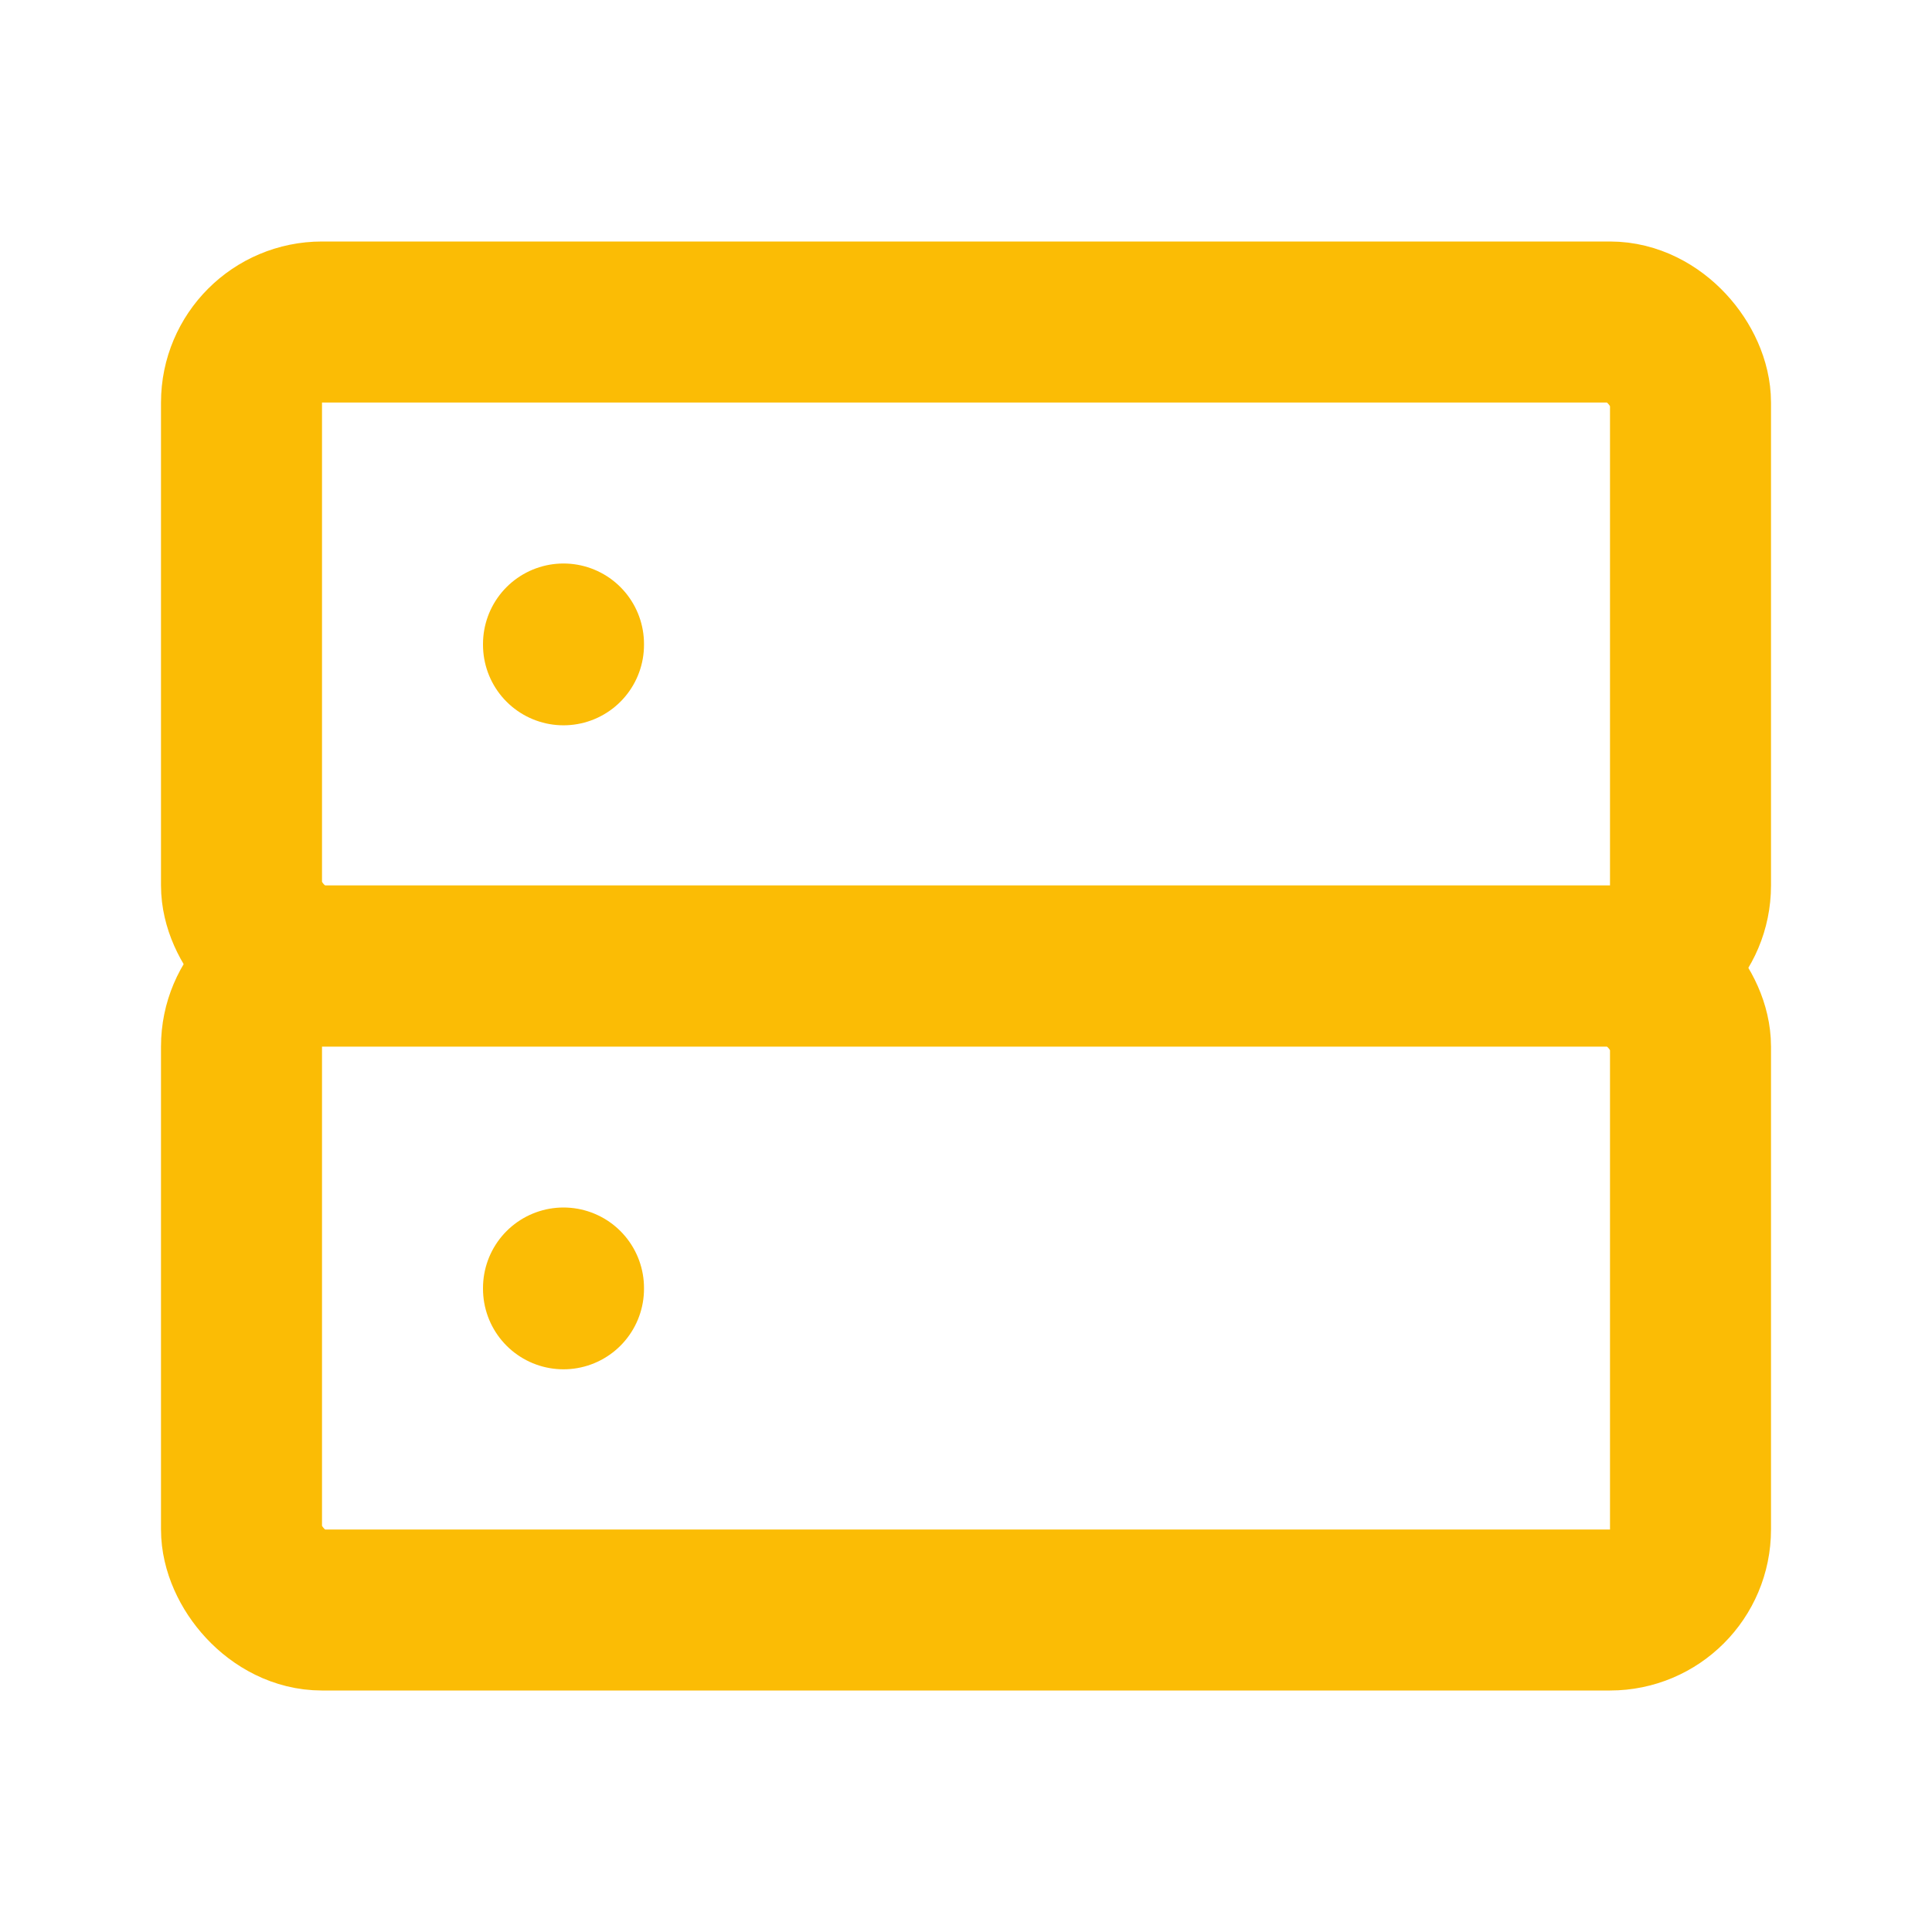 <svg xmlns="http://www.w3.org/2000/svg" class="icon icon-tabler icon-tabler-server" width="24" height="24" viewBox="0 0 24 24" stroke-width="2" stroke="#FBBC05" fill="none" stroke-linecap="round" stroke-linejoin="round"><rect x="3" y="4" width="18" height="8" rx="1" /><rect x="3" y="12" width="18" height="8" rx="1" /><line x1="7" y1="8" x2="7" y2="8.01" /><line x1="7" y1="16" x2="7" y2="16.01" /></svg>